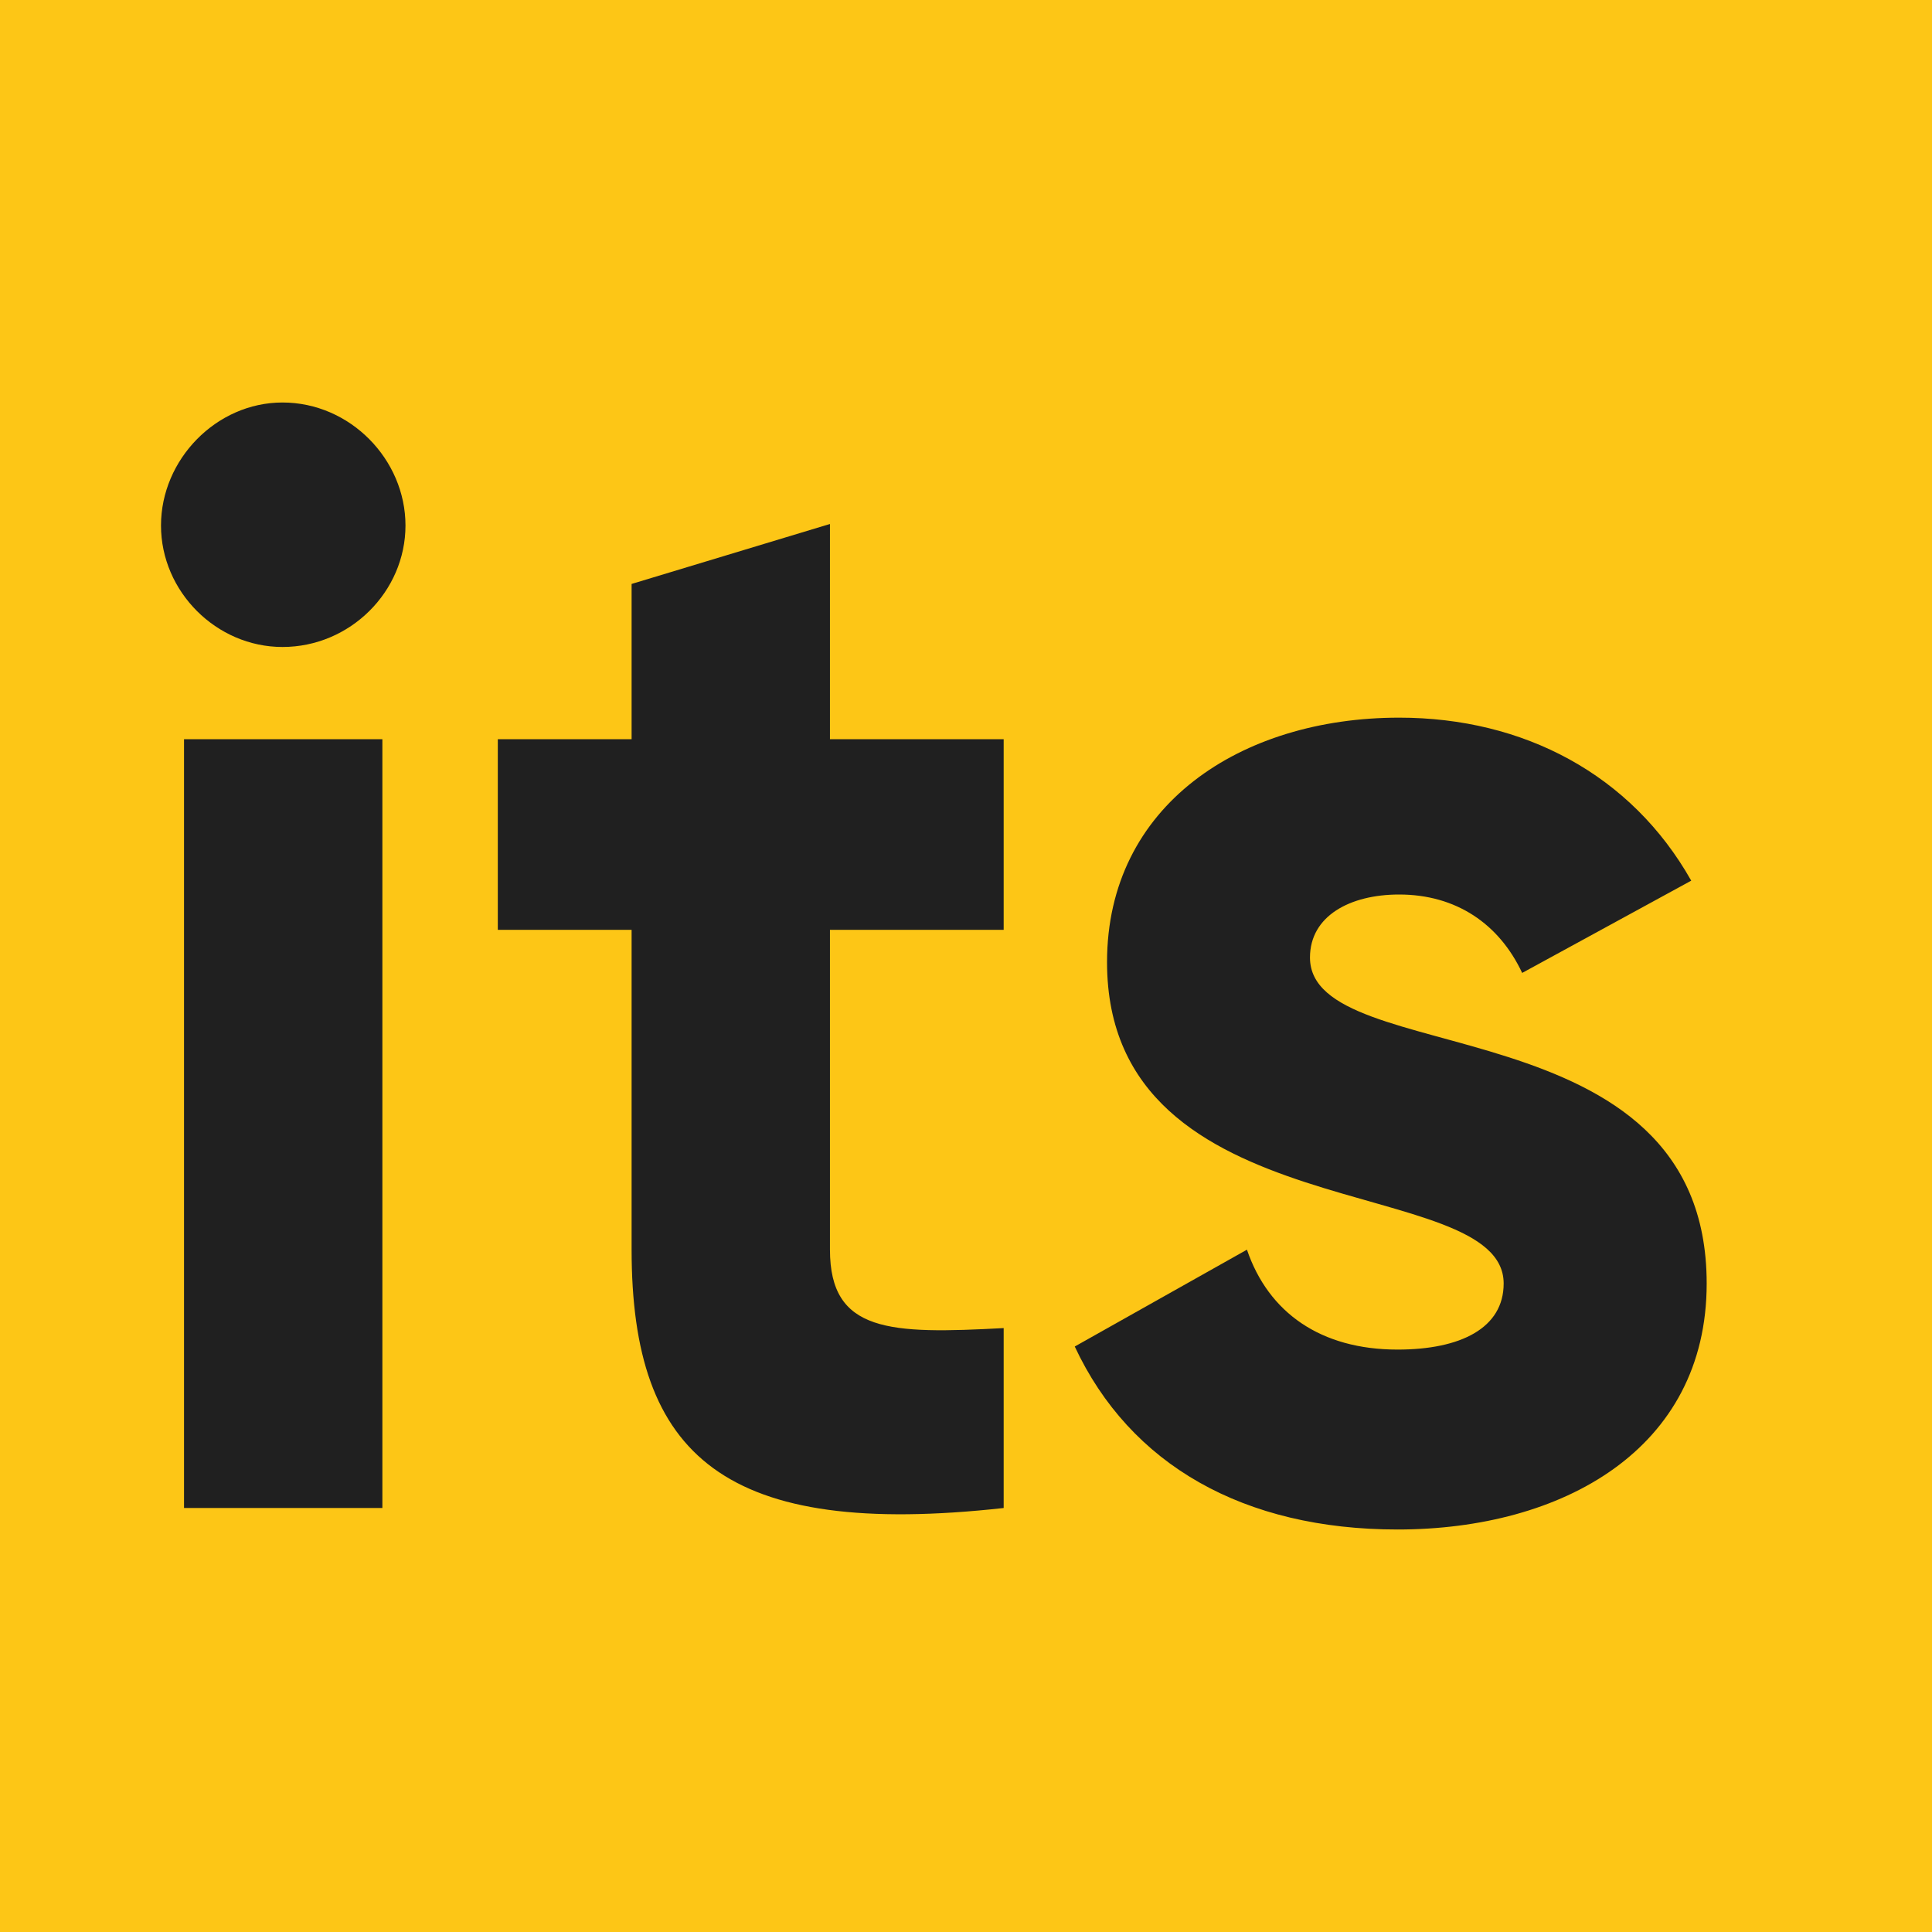 <svg width="24" height="24" viewBox="0 0 24 24" fill="none" xmlns="http://www.w3.org/2000/svg">
<path d="M24 0H0V24H24V0Z" fill="#FDC616"/>
<path d="M3.509 8.037C4.349 8.037 5.037 7.349 5.037 6.528C5.037 5.707 4.349 5 3.509 5C2.688 5 2 5.707 2 6.528C2 7.349 2.688 8.037 3.509 8.037ZM2.286 18.733H4.75V9.183H2.286V18.733ZM12.468 11.551V9.183H10.31V6.509L7.846 7.254V9.183H6.184V11.551H7.846V15.524C7.846 18.102 9.011 19.115 12.468 18.733V16.498C11.055 16.574 10.31 16.555 10.31 15.524V11.551H12.468ZM16.273 11.895C16.273 11.379 16.769 11.112 17.381 11.112C18.087 11.112 18.622 11.475 18.909 12.086L21.009 10.94C20.265 9.622 18.928 8.915 17.381 8.915C15.413 8.915 13.752 10.004 13.752 11.952C13.752 15.314 18.679 14.55 18.679 15.944C18.679 16.498 18.145 16.765 17.361 16.765C16.407 16.765 15.757 16.307 15.49 15.524L13.351 16.727C14.038 18.198 15.451 19 17.361 19C19.405 19 21.201 18.007 21.201 15.944C21.201 12.43 16.273 13.308 16.273 11.895Z" fill="#202020"/>
</svg>
